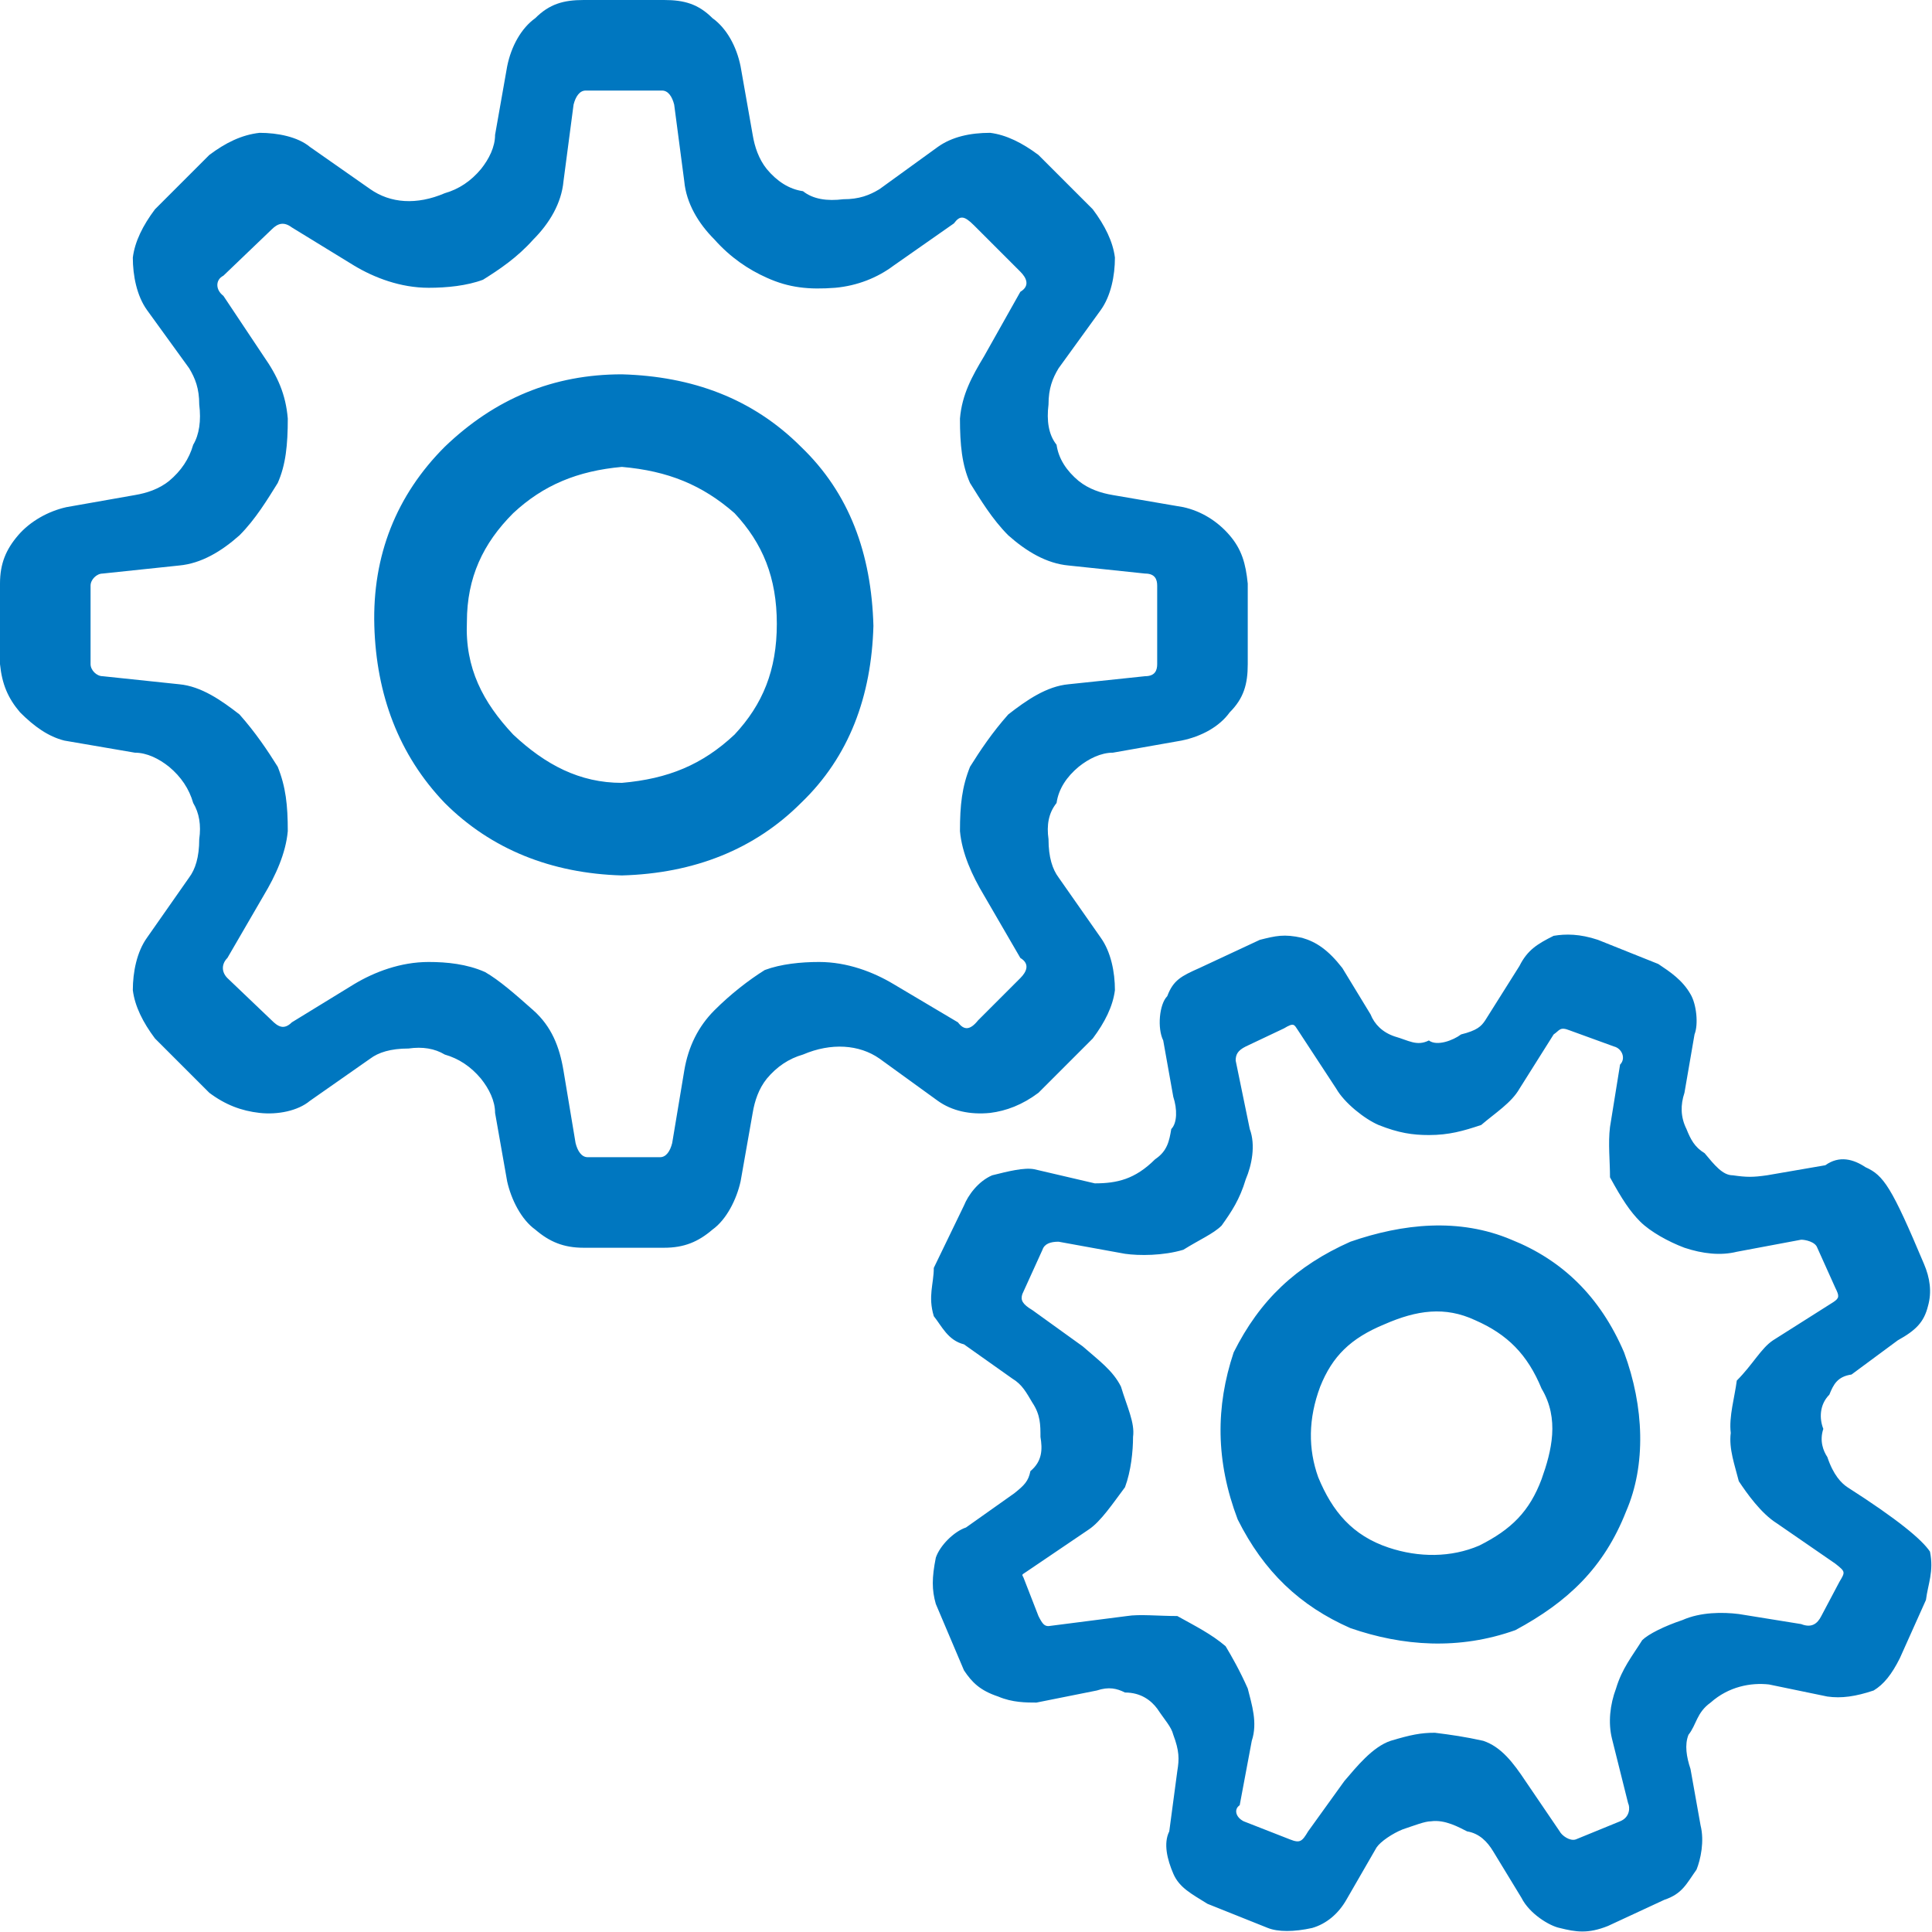 <?xml version="1.0" encoding="utf-8"?>
<!DOCTYPE svg PUBLIC "-//W3C//DTD SVG 1.1//EN" "http://www.w3.org/Graphics/SVG/1.1/DTD/svg11.dtd">
<svg version="1.1" xmlns="http://www.w3.org/2000/svg" xmlns:xlink="http://www.w3.org/1999/xlink" x="0px" y="0px" width="960px"
   height="960px" viewBox="0 0 960 960" enable-background="new 0 0 1920 1080" xml:space="preserve">

<g id="2">
   <path id="1" style="fill:#0077c0" d="M553 714l35 -6c9 -2 17 -7 23 -14s8 -14 9 -24v-40c0 -10 -2 -17 -9 -24c-5 -7 -14 -12 -24 -14l-34 -6c-6 0 -12 -3 -17 -7c-6 -5 -10 -11 -11 -18c-4 -5 -5 -11 -4 -18c0 -9 2 -15 5 -19l21 -30c5 -7 7 -17 7 -26c-1 -8 -5 -16 -11 -24l-27 -27c-8 -6 -16 -9 -24 -10
c-10 -1 -19 1 -26 6l-29 21c-10 7 -24 8 -38 2c-7 -2 -13 -6 -18 -12c-4 -5 -6 -11 -7 -17l-6 -34c-2 -9 -7 -19 -14 -24c-7 -6 -14 -9 -24 -9h-40c-10 0 -17 3 -24 9c-7 5 -12 15 -14 24l-6 34c0 6 -3 12 -7 17c-5 6 -11 10 -18 12c-5 3 -11 4 -18 3c-9 0 -15 -2 -19 -5
l-30 -21c-6 -5 -16 -7 -25 -6s-17 4 -25 10l-27 27c-6 8 -10 16 -11 24c0 9 2 19 7 26l21 30c3 4 5 10 5 19c1 7 0 13 -3 18c-2 7 -6 13 -12 18c-5 4 -11 7 -17 7l-35 6c-8 2 -15 7 -22 14c-6 7 -9 14 -10 24v40c0 10 3 17 9 24s15 12 24 14l34 6c6 1 12 3 17 7
c6 5 10 11 12 18c3 5 4 12 3 20c0 8 -2 13 -5 18l-21 29c-5 7 -7 17 -7 26c1 8 5 16 11 24l27 27c8 6 16 10 25 11c9 0 19 -2 25 -7l30 -21c10 -7 23 -8 37 -2c7 2 13 6 18 12c4 5 7 11 7 17l6 34c2 10 7 19 14 24c7 7 14 9 24 9h40c10 0 17 -2 24 -9c7 -5 12 -14 14 -24
l6 -34c1 -6 3 -12 7 -17c5 -6 11 -10 18 -11c5 -4 12 -5 20 -4c8 0 13 2 18 5l29 21c7 5 16 7 26 7c8 -1 16 -5 24 -11l27 -27c6 -8 10 -16 11 -24c0 -9 -2 -19 -7 -26l-21 -29c-3 -5 -5 -10 -5 -18c-1 -8 0 -15 4 -20c1 -7 5 -13 11 -18c5 -4 11 -6 17 -7zM575 630v39
c0 3 -1 6 -6 6l-38 4c-11 1 -21 7 -30 15c-8 8 -14 18 -19 26c-4 9 -5 19 -5 32c1 12 6 21 12 31l18 32c5 3 3 7 0 10l-23 23c-5 5 -7 5 -10 1l-30 -21c-8 -6 -18 -10 -29 -11c-13 -1 -23 0 -34 5c-9 4 -18 10 -26 19c-8 8 -14 18 -15 29l-5 38c-1 4 -3 7 -6 7h-38
c-3 0 -5 -3 -6 -7l-5 -38c-1 -11 -7 -21 -15 -29c-8 -9 -17 -15 -25 -20c-8 -3 -18 -4 -27 -4c-14 0 -27 5 -37 11l-31 19c-4 3 -7 2 -10 -1l-24 -23c-4 -2 -4 -7 0 -10l20 -30c7 -10 11 -19 12 -31c0 -13 -1 -23 -5 -32c-5 -8 -11 -18 -19 -26c-9 -8 -19 -14 -30 -15
l-38 -4c-3 0 -6 -3 -6 -6v-39c0 -3 3 -6 6 -6l38 -4c11 -1 21 -8 30 -15c8 -9 14 -18 19 -26c4 -10 5 -19 5 -32c-1 -11 -6 -22 -12 -32l-18 -31c-3 -3 -3 -7 0 -10l22 -21c3 -3 6 -5 10 -1l31 19c10 6 23 11 37 11c9 0 19 -1 28 -5c7 -4 15 -11 24 -19s13 -18 15 -30l6 -36
c1 -4 3 -7 6 -7h36c3 0 5 3 6 7l6 36c2 12 7 22 15 30s17 15 25 20c8 3 18 4 27 4c14 0 27 -5 37 -11l32 -19c3 -4 6 -4 10 1l21 21c3 3 5 7 0 10l-18 31c-6 10 -11 21 -12 32c0 13 1 22 5 32c5 8 11 17 19 26c9 7 19 14 30 15l38 4c5 0 6 3 6 6zM221 738c25 24 54 36 88 36
c35 -1 65 -12 89 -36c24 -23 35 -53 36 -89c-1 -35 -12 -65 -36 -88c-23 -23 -53 -35 -89 -36c-35 1 -65 13 -88 36c-23 24 -34 54 -35 88c-1 35 11 65 35 89zM255 595c16 -15 33 -24 54 -24c23 2 40 9 56 24c14 15 21 32 21 55s-7 40 -21 55c-16 14 -33 21 -56 23
c-22 -2 -39 -9 -54 -23c-15 -15 -23 -32 -23 -54c-1 -23 8 -40 23 -56zM878 376l29 5c7 5 14 3 20 -1c9 -4 13 -10 29 -48c3 -7 4 -14 2 -21c-2 -8 -6 -12 -15 -17l-23 -17c-7 -1 -9 -5 -11 -10c-5 -5 -5 -12 -3 -17c-2 -6 0 -11 2 -14c3 -9 7 -13 10 -15
c25 -16 37 -26 41 -32c2 -10 -1 -16 -2 -24l-13 -29c-4 -8 -8 -13 -13 -16c-9 -3 -16 -4 -23 -3l-29 6c-9 1 -20 -1 -29 -9c-7 -5 -7 -11 -11 -16c-2 -5 -1 -11 1 -17l5 -28c2 -8 0 -17 -2 -22c-5 -7 -7 -12 -16 -15l-28 -13c-10 -4 -16 -3 -24 -1c-5 1 -15 7 -19 15l-14 23
c-3 5 -7 9 -13 10c-4 2 -11 6 -18 5c-3 0 -8 -2 -14 -4c-5 -2 -11 -6 -13 -9l-15 -26c-4 -7 -10 -12 -17 -14c-9 -2 -17 -2 -22 0l-30 12c-8 5 -14 8 -17 15s-5 15 -2 21l4 30c1 6 1 10 -2 18c-1 4 -4 7 -8 13c-3 4 -8 8 -16 8c-4 2 -8 3 -14 1l-30 -6c-5 0 -12 0 -19 3
c-9 3 -13 7 -17 13l-14 33c-2 7 -2 13 0 23c2 6 9 13 15 15l24 17c5 4 7 6 8 11c6 5 6 11 5 17c0 6 0 11 -4 17c-3 5 -5 9 -10 12l-24 17c-8 2 -11 9 -15 14c-3 10 0 16 0 24l15 31c2 5 7 12 14 15c8 2 16 4 21 3l30 -7c11 0 20 2 30 12c6 4 7 9 8 15c3 3 3 10 1 16l-5 28
c-3 6 -2 18 2 22c3 8 7 10 16 14l30 14c8 2 12 3 21 1c7 -2 13 -6 20 -15l14 -23c2 -5 6 -9 12 -11c7 -2 11 -5 17 -2c4 -3 12 0 16 3c8 2 10 4 12 7l17 27c4 8 9 11 17 15c6 1 13 1 22 -2l30 -12c6 -4 12 -8 16 -15c3 -5 4 -15 2 -20l-5 -29c-2 -6 -2 -12 1 -18
c2 -5 4 -9 9 -12c5 -6 9 -11 14 -11c7 -1 10 -1 17 0zM912 320l-9 20c-1 3 -6 4 -8 4l-32 -6c-8 -2 -17 -1 -26 2c-8 3 -17 8 -22 13s-9 11 -15 22c0 8 -1 17 0 25l5 31c3 3 1 8 -3 9l-22 8c-5 2 -5 0 -8 -2l-17 -27c-4 -7 -12 -12 -19 -18c-9 -3 -16 -5 -26 -5
c-8 0 -15 1 -25 5c-7 3 -17 11 -21 18l-19 29c-2 3 -2 4 -7 1l-19 -9c-4 -2 -5 -4 -5 -7l7 -34c3 -8 1 -18 -2 -25c-3 -10 -7 -16 -12 -23c-4 -4 -11 -7 -19 -12c-10 -3 -22 -3 -29 -2l-33 6c-4 0 -7 -1 -8 -4l-10 -22c-1 -3 0 -5 5 -8l25 -18c8 -7 15 -12 19 -20
c3 -10 7 -18 6 -25c0 -7 -1 -17 -4 -25c-6 -8 -12 -17 -18 -21l-31 -21c-3 -2 -2 -1 -1 -4l7 -18c2 -4 3 -5 5 -5l39 5c6 1 16 0 25 0c9 -5 17 -9 24 -15c3 -5 7 -12 11 -21c2 -8 5 -17 2 -26l-6 -32c-3 -2 -2 -6 2 -8l23 -9c5 -2 6 -1 9 4l18 25c6 7 14 17 23 20
c10 3 15 4 22 4c8 -1 15 -2 24 -4c9 -3 15 -11 21 -20l17 -25c1 -2 5 -5 8 -4l22 9c5 2 5 7 4 9l-8 32c-2 8 -1 17 2 25c3 10 8 16 13 24c3 3 11 7 20 10c9 4 20 4 28 3l31 -5c5 -2 8 0 10 4l9 17c3 5 3 5 -2 9l-29 20c-8 5 -15 15 -19 21c-2 8 -5 16 -4 24c-1 8 2 18 3 26
c8 8 12 16 18 20l30 19c3 2 3 3 1 7zM613 288c13 26 31 43 58 55c26 9 54 12 80 1c25 -10 44 -28 56 -56c10 -27 11 -56 1 -79c-11 -28 -29 -45 -55 -59c-28 -10 -56 -8 -82 1c-25 11 -43 28 -56 54c-11 29 -11 56 -2 83zM690 191c15 -5 31 -5 45 1c16 8 25 17 31 33
c5 14 9 30 0 45c-7 17 -17 27 -33 34c-15 7 -29 5 -45 -2c-17 -7 -26 -16 -32 -31c-6 -16 -6 -31 -1 -45c7 -17 17 -29 35 -35z"
     transform="translate(0, 960) scale(1, -1)" />
</g>

</svg>
